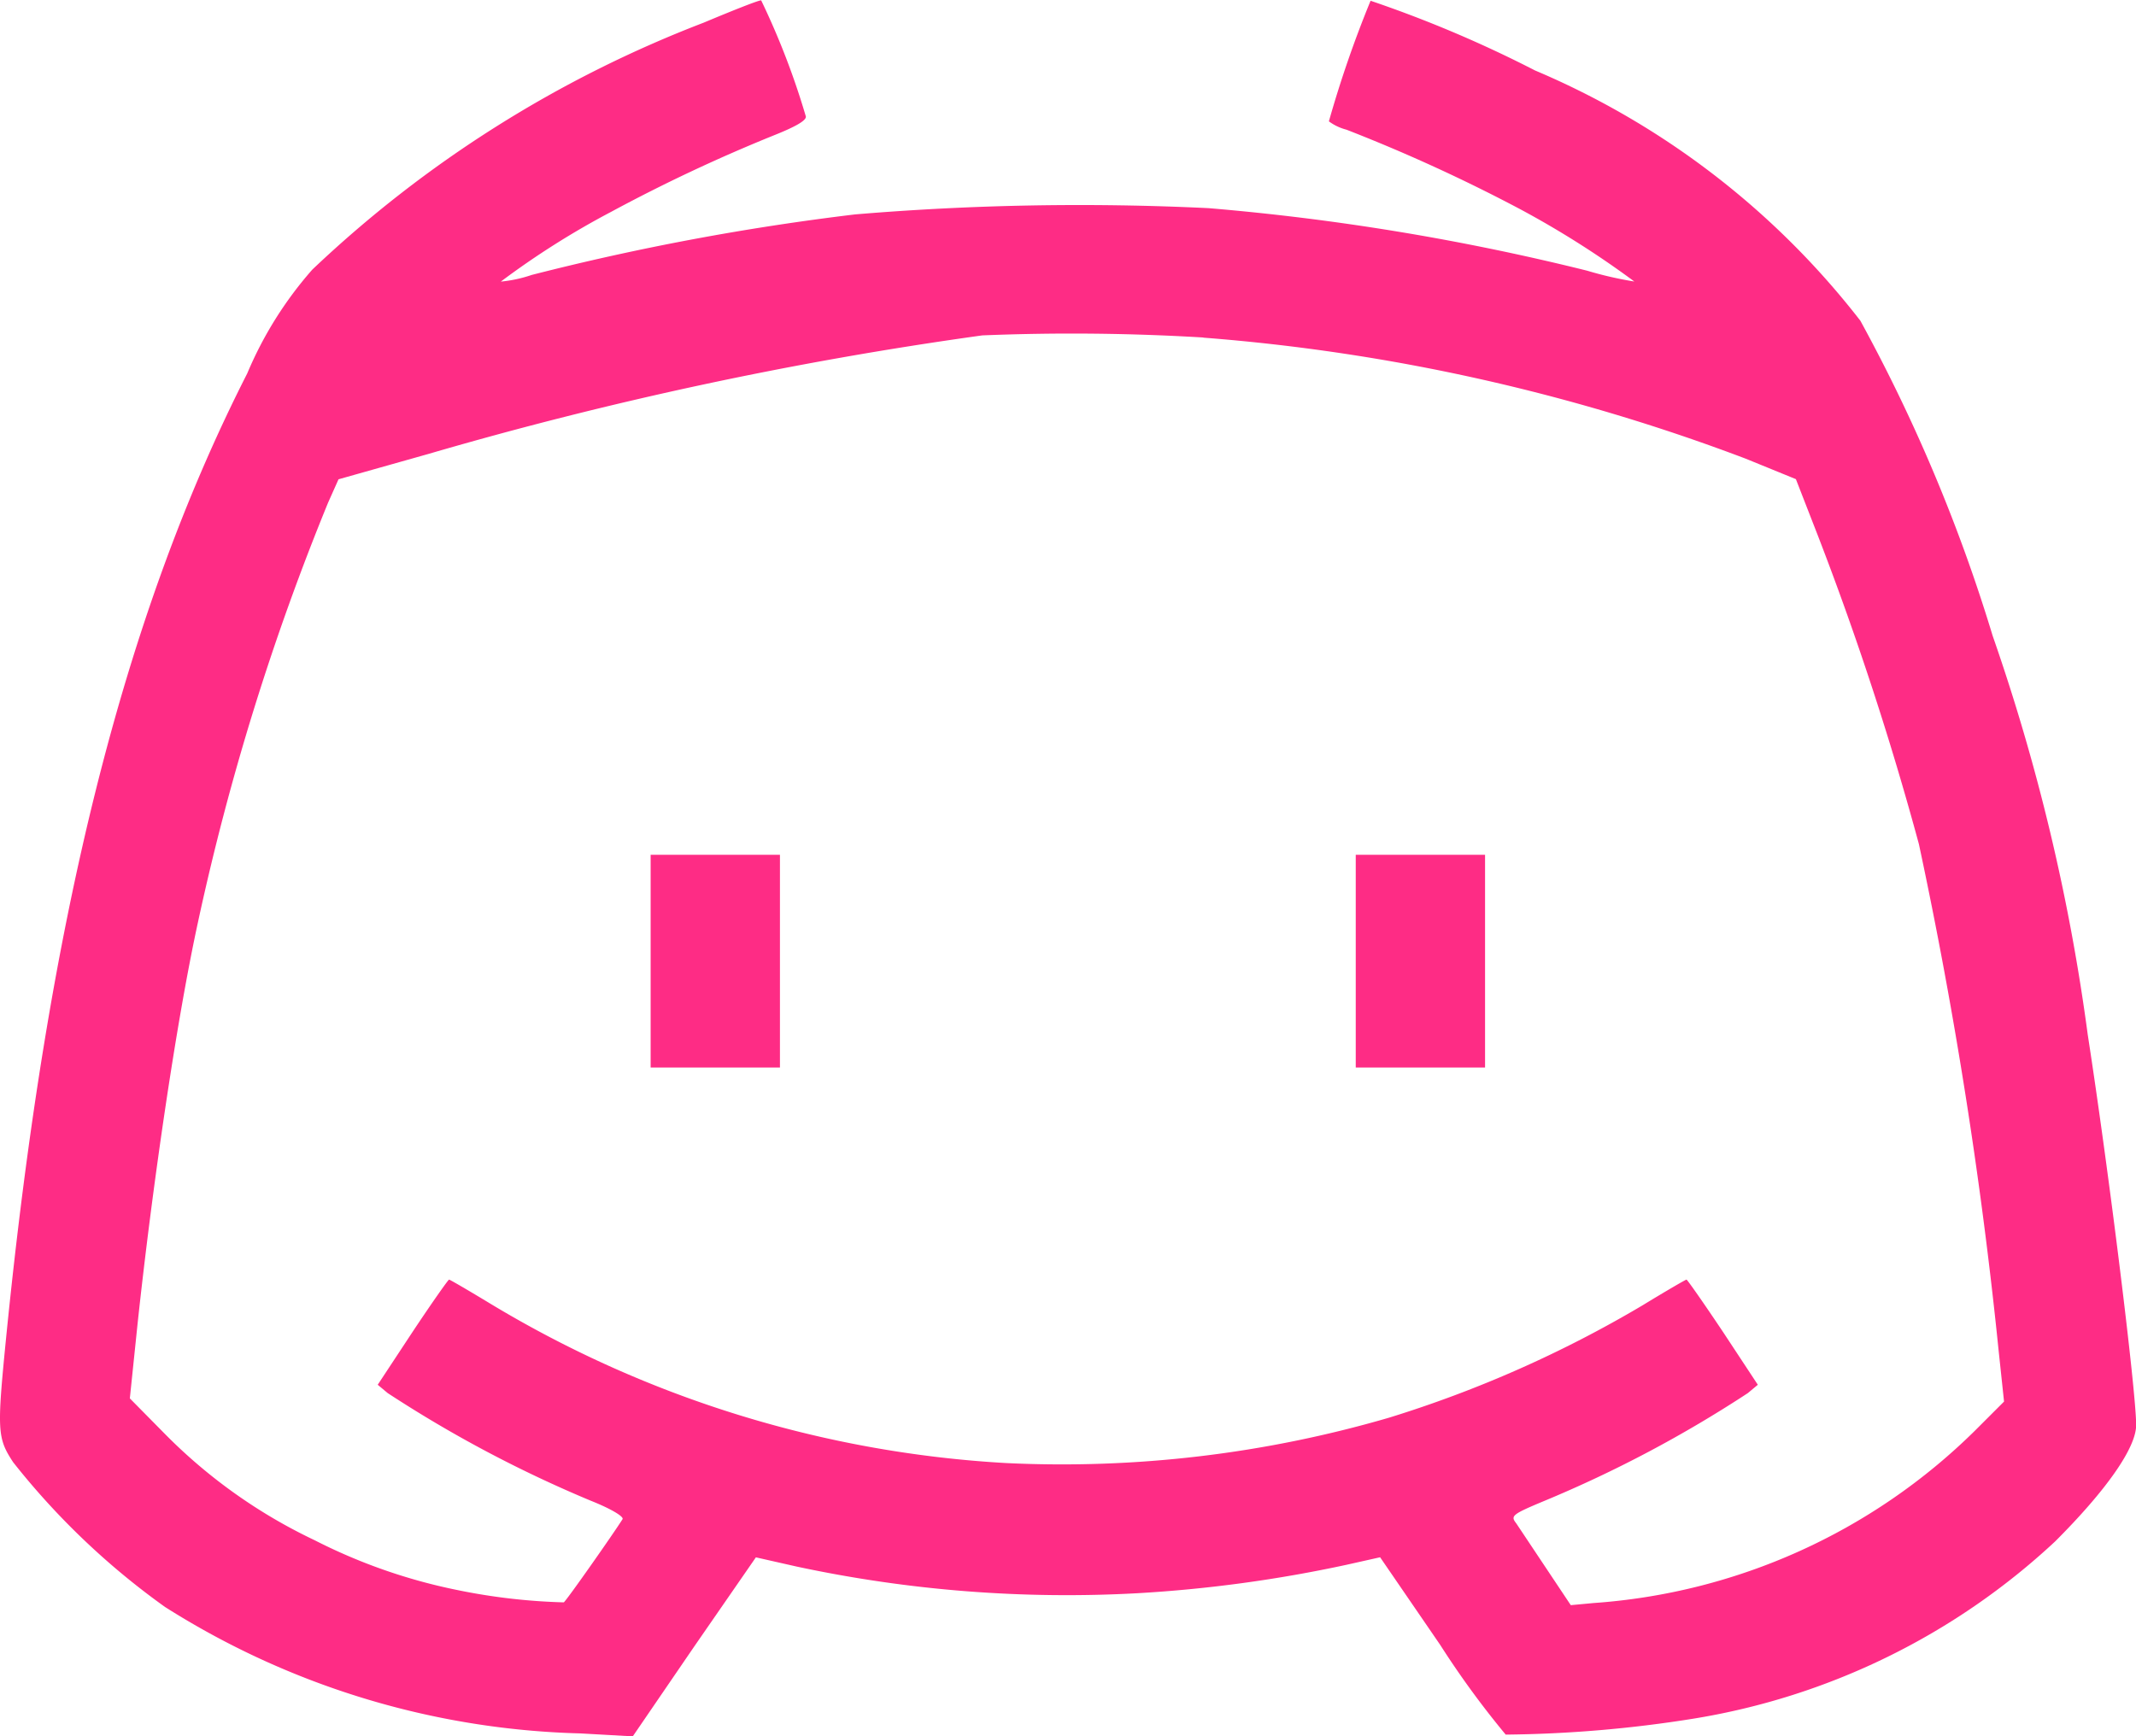 <svg id="discord" xmlns="http://www.w3.org/2000/svg" width="28.23" height="22.95" viewBox="0 0 28.23 22.95">
  <path id="Path_364" data-name="Path 364" d="M9.348-463.6a15.651,15.651,0,0,0-5.172,3.264,5.014,5.014,0,0,0-.86,1.373C1.678-455.745.68-451.742.129-446.211c-.121,1.224-.116,1.318.094,1.638A9.848,9.848,0,0,0,2.23-442.66a10.76,10.76,0,0,0,5.487,1.671l.695.039.811-1.186.816-1.18.535.121a17.042,17.042,0,0,0,4.511.353,17.946,17.946,0,0,0,2.757-.375l.447-.1.794,1.158a11.813,11.813,0,0,0,.866,1.186,16.632,16.632,0,0,0,2.476-.21,9.153,9.153,0,0,0,4.786-2.344c.673-.673,1.07-1.235,1.07-1.538,0-.441-.358-3.336-.64-5.161a26.756,26.756,0,0,0-1.257-5.272,21.871,21.871,0,0,0-1.748-4.163,10.725,10.725,0,0,0-4.3-3.308,16.007,16.007,0,0,0-2.173-.921,14.828,14.828,0,0,0-.551,1.594.671.671,0,0,0,.232.11,21.79,21.79,0,0,1,2.3,1.053,12.324,12.324,0,0,1,1.505.954,4.832,4.832,0,0,1-.623-.143,31.624,31.624,0,0,0-5.007-.827,35.519,35.519,0,0,0-4.67.083,33.213,33.213,0,0,0-4.273.8,1.782,1.782,0,0,1-.408.088,10.873,10.873,0,0,1,1.456-.921,21.493,21.493,0,0,1,2.145-1.009c.292-.116.441-.2.43-.254a10.118,10.118,0,0,0-.59-1.533C10.082-463.9,9.734-463.762,9.348-463.6Zm6.606,4.163a25.83,25.83,0,0,1,7.168,1.6l.662.27.292.75a41.243,41.243,0,0,1,1.334,4.075,61.948,61.948,0,0,1,1.053,6.689l.072.678-.386.386a7.962,7.962,0,0,1-5.04,2.277l-.3.028-.32-.48-.4-.6c-.077-.1-.066-.116.375-.3a16.263,16.263,0,0,0,2.685-1.423l.132-.11-.458-.695c-.254-.38-.474-.695-.485-.695s-.276.154-.584.342a15.57,15.57,0,0,1-3.347,1.483,15.432,15.432,0,0,1-5.056.6,14.8,14.8,0,0,1-6.81-2.1c-.3-.182-.546-.325-.557-.325s-.232.314-.485.695l-.458.695.132.11a16.457,16.457,0,0,0,2.685,1.423c.276.11.436.21.419.243-.11.176-.744,1.081-.777,1.1a8.04,8.04,0,0,1-1.417-.165,7.343,7.343,0,0,1-1.875-.656,6.985,6.985,0,0,1-1.991-1.417l-.452-.458.1-.965c.2-1.869.518-4.031.8-5.327a32.967,32.967,0,0,1,1.72-5.547l.138-.309,1.191-.336a51.287,51.287,0,0,1,7.317-1.566A29.009,29.009,0,0,1,15.954-459.439Z" transform="translate(-0.049 463.9)" fill="#fe2c85"/>
  <path id="Path_365" data-name="Path 365" d="M156-257.594v1.406h1.709V-259H156Z" transform="translate(-147.401 270.298)" fill="#fe2c85"/>
  <path id="Path_366" data-name="Path 366" d="M325-257.594v1.406h1.709V-259H325Z" transform="translate(-307.082 270.298)" fill="#fe2c85"/>
</svg>
